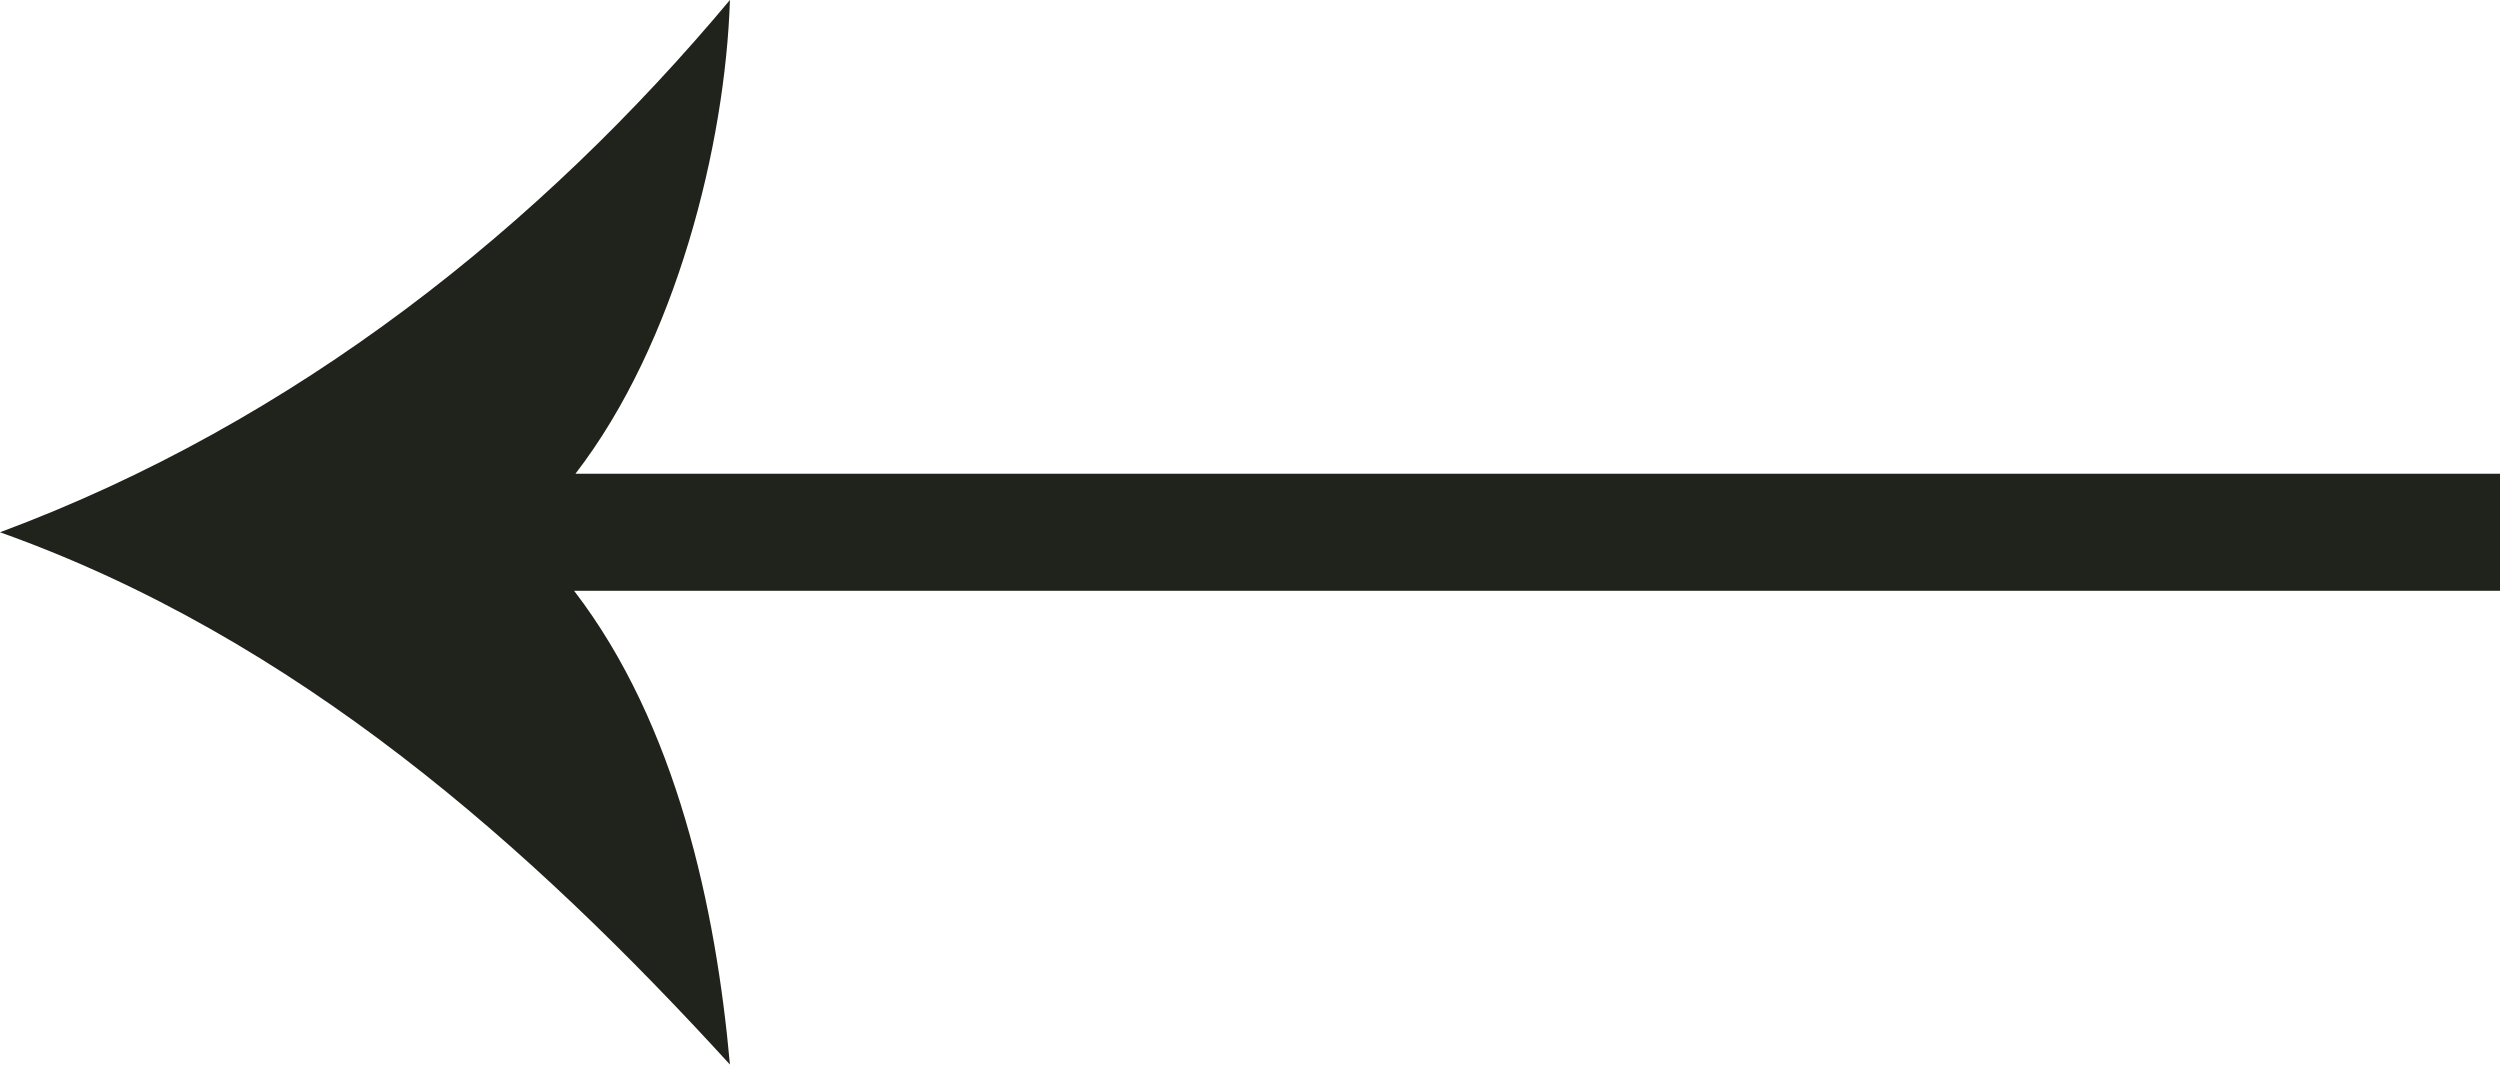 <svg id="Group_560" data-name="Group 560" xmlns="http://www.w3.org/2000/svg" xmlns:xlink="http://www.w3.org/1999/xlink" width="934.823" height="398.07" viewBox="0 0 934.823 398.07">
  <defs>
    <clipPath id="clip-path">
      <rect id="Rectangle_606" data-name="Rectangle 606" width="934.823" height="398.07" fill="none"/>
    </clipPath>
  </defs>
  <g id="Group_559" data-name="Group 559" clip-path="url(#clip-path)">
    <path id="Path_238" data-name="Path 238" d="M934.823,177.138H215.179C252.877,128.23,271.213,53.91,272.946,0,202.452,84.291,110.836,157.808,0,199.033c110.836,39.475,198.414,117.439,272.946,199.038-5.24-58.184-19.815-127.094-58.266-177.141H934.823Z" transform="translate(0 -0.001)" fill="#20231c"/>
  </g>
</svg>
